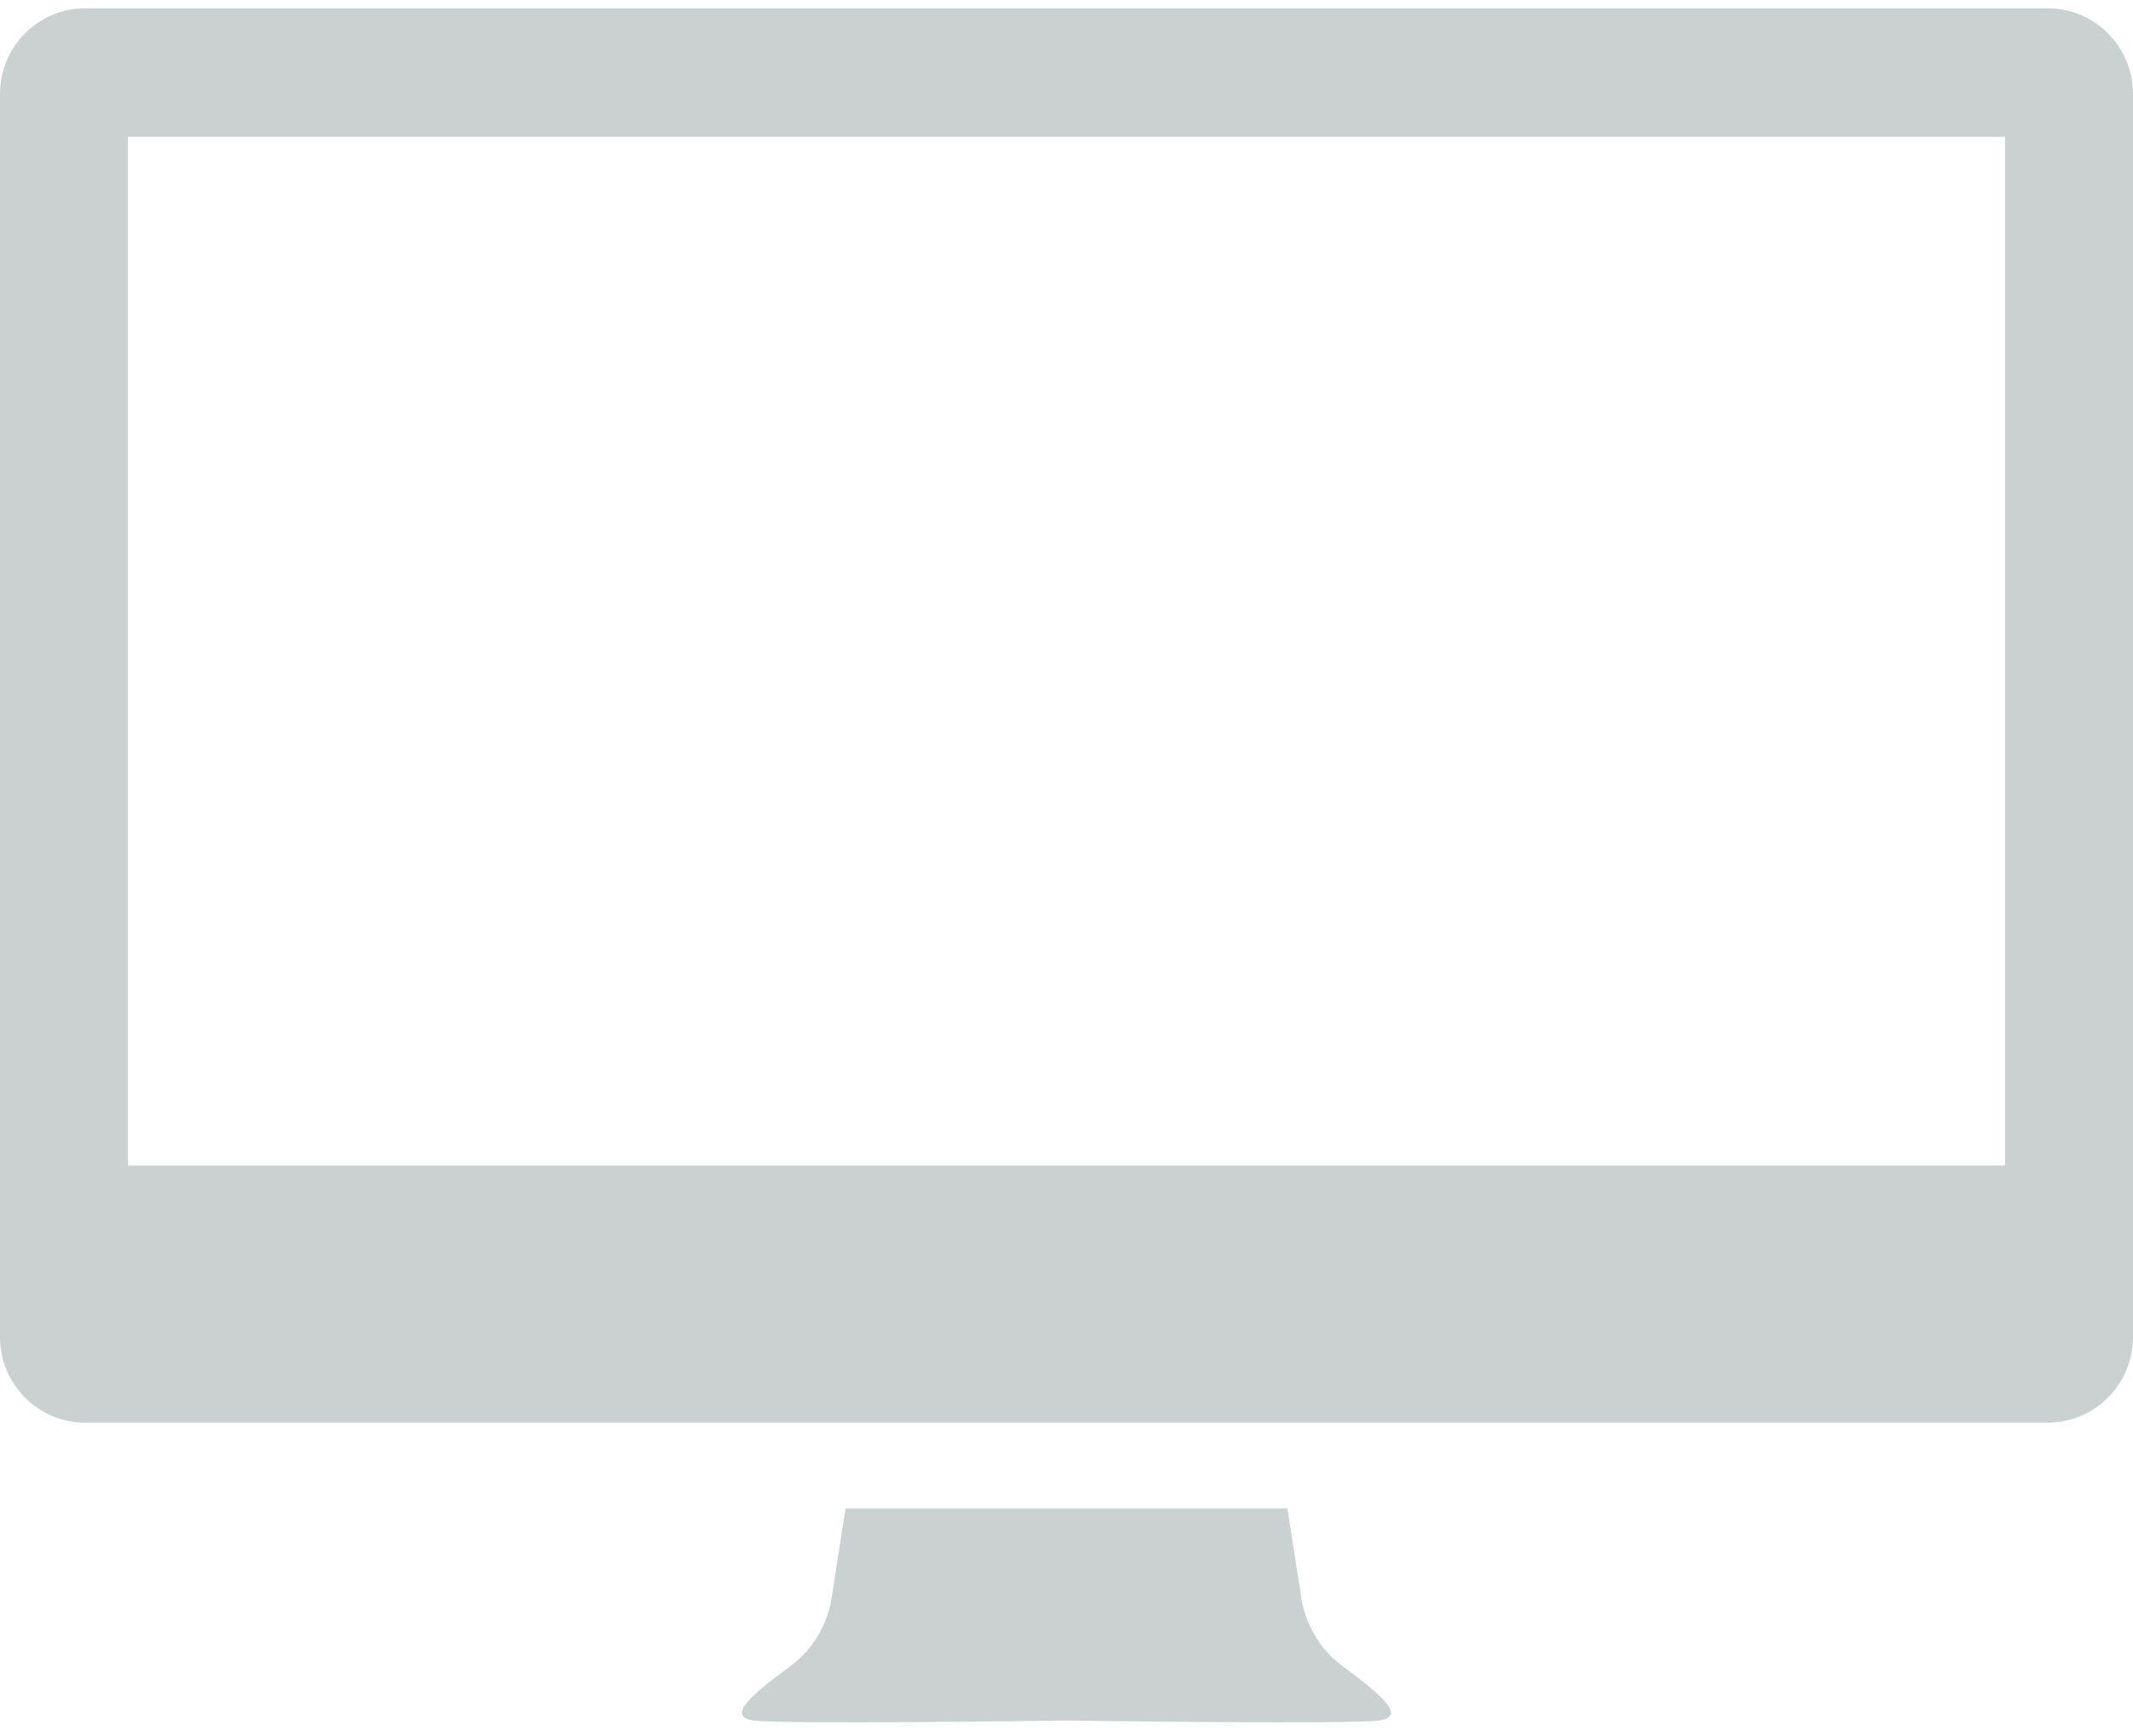 <?xml version="1.0" encoding="UTF-8"?>
<svg width="43px" height="35px" viewBox="0 0 43 35" version="1.1" xmlns="http://www.w3.org/2000/svg" xmlns:xlink="http://www.w3.org/1999/xlink">
    <!-- Generator: Sketch 43.1 (39012) - http://www.bohemiancoding.com/sketch -->
    <title>website-design-symbol</title>
    <desc>Created with Sketch.</desc>
    <defs></defs>
    <g id="Symbols" stroke="none" stroke-width="1" fill="none" fill-rule="evenodd">
        <g id="footer_v1" transform="translate(-1346, -40)" fill-rule="nonzero" fill="#cbd0d1">
            <g id="Group-7">
                <g transform="translate(335, 23)">
                    <g id="Group-4" transform="translate(996, 9)">
                        <g id="website-design-symbol" transform="translate(15, 8)">
                            <path d="M27.057,33.587 C26.313,33.036 26.233,32.209 26.233,32.209 L25.953,30.414 L17.046,30.414 L16.766,32.208 C16.766,32.208 16.688,33.036 15.943,33.586 C15.198,34.137 14.61,34.609 15.198,34.69 C15.764,34.767 21.106,34.697 21.5,34.69 C21.895,34.697 27.235,34.767 27.801,34.69 C28.389,34.61 27.8,34.138 27.057,33.587 Z" id="Shape"></path>
                            <path d="M41.28,0.167 L35.912,0.167 L33.54,2.759 L40.42,2.759 L40.42,23.5 L2.58,23.5 L2.58,2.759 L35.342,2.759 L37.16,0.167 L1.72,0.167 C0.77,0.167 0,0.941 0,1.895 L0,26.957 C0,27.911 0.77,28.685 1.72,28.685 L41.28,28.685 C42.23,28.685 43,27.911 43,26.957 L43,1.895 C43,0.941 42.23,0.167 41.28,0.167 Z" id="Shape"></path>
                        </g>
                    </g>
                </g>
            </g>
        </g>
    </g>
</svg>